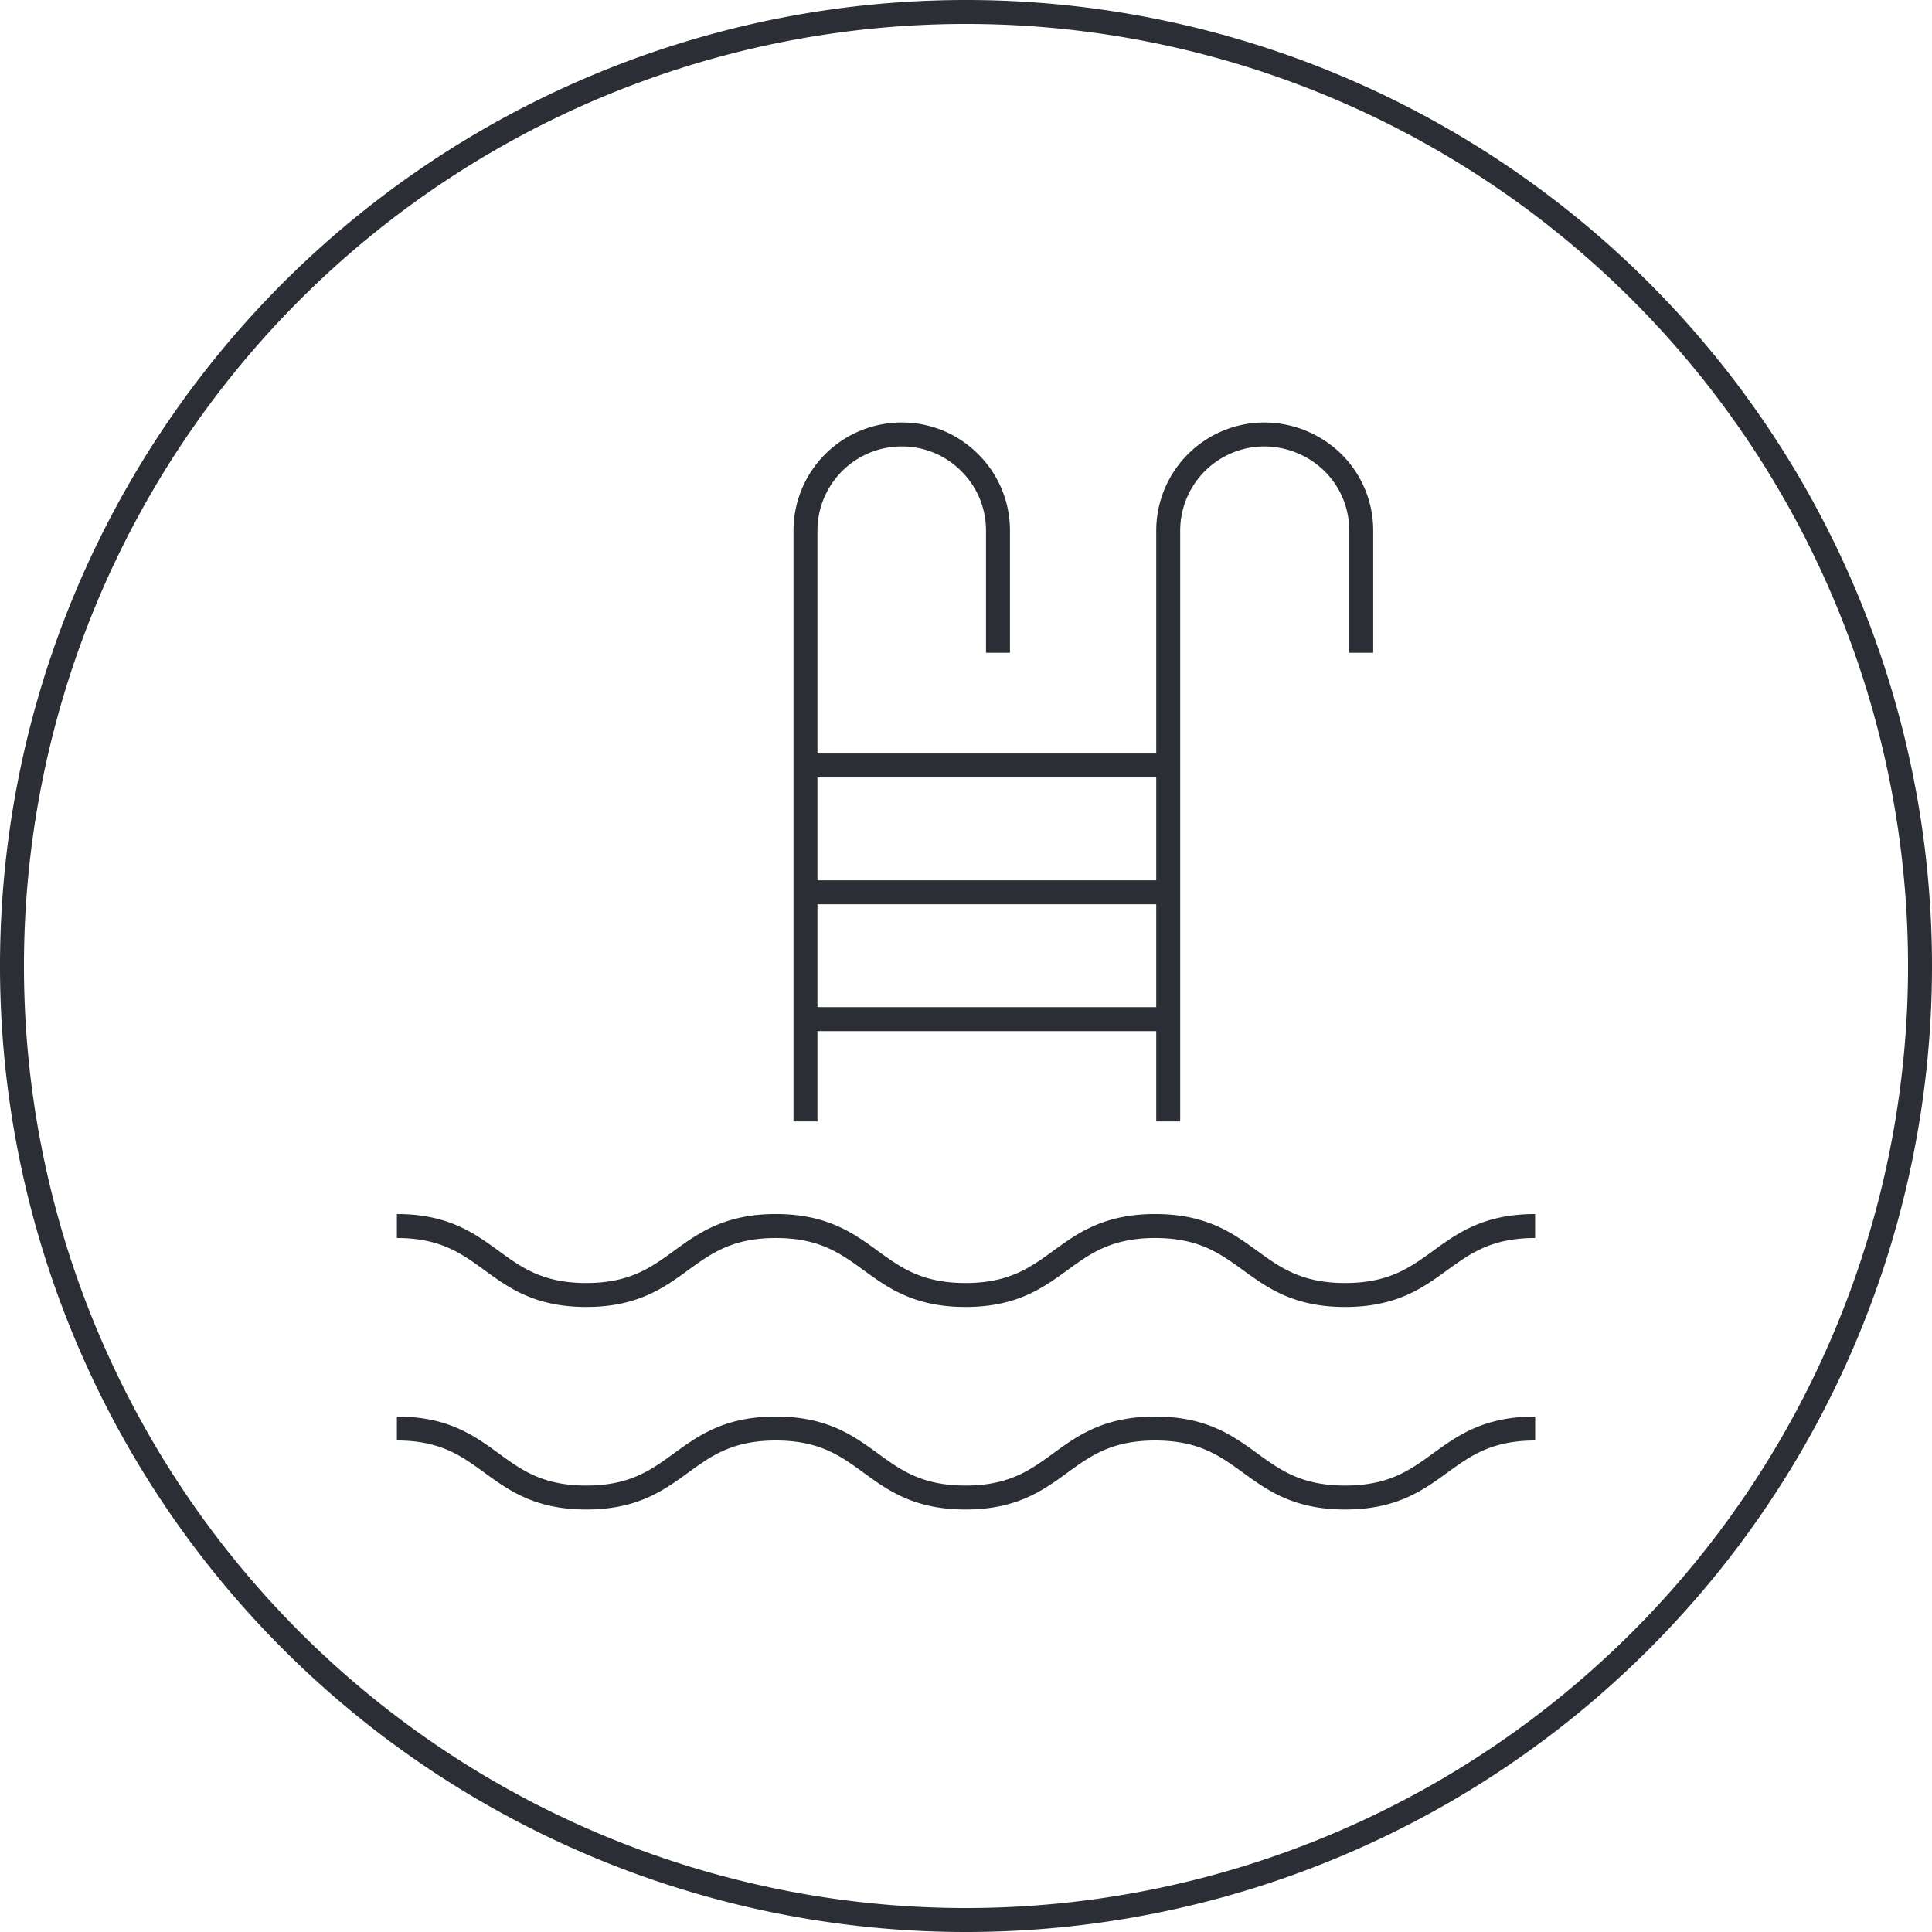 <svg xmlns="http://www.w3.org/2000/svg" xmlns:xlink="http://www.w3.org/1999/xlink" width="242" height="242" viewBox="0 0 242 242">
  <defs>
    <clipPath id="clip-path">
      <path id="Pfad_33" data-name="Pfad 33" d="M0,0H242V-242H0Z" fill="none"/>
    </clipPath>
  </defs>
  <g id="Gruppe_48" data-name="Gruppe 48" transform="translate(0 242)">
    <g id="Gruppe_50" data-name="Gruppe 50" clip-path="url(#clip-path)">
      <g id="Gruppe_48-2" data-name="Gruppe 48" transform="translate(121 -1.5)">
        <path id="Pfad_31" data-name="Pfad 31" d="M0,0A119.5,119.5,0,0,0,119.5-119.5,119.5,119.5,0,0,0,0-239,119.5,119.5,0,0,0-119.5-119.5,119.5,119.5,0,0,0,0,0Z" fill="none" stroke="#2b2e34" stroke-width="3"/>
      </g>
      <g id="Gruppe_49" data-name="Gruppe 49" transform="translate(49.712 -88.43)">
        <path id="Pfad_32" data-name="Pfad 32" d="M0,0C11.861,0,11.861,8.64,23.722,8.64S35.6,0,47.472,0,59.348,8.64,71.224,8.64,83.1,0,94.982,0c11.9,0,11.9,8.64,23.8,8.64S130.678,0,142.576,0M0,25.366c11.861,0,11.861,8.641,23.722,8.641s11.875-8.641,23.75-8.641,11.876,8.641,23.752,8.641S83.1,25.366,94.982,25.366c11.9,0,11.9,8.641,23.8,8.641s11.9-8.641,23.8-8.641M51.18-13.1V-87.121A12.051,12.051,0,0,1,63.268-99.147a11.938,11.938,0,0,1,8.492,3.534,11.938,11.938,0,0,1,3.534,8.492v15.312M96.618-13.1V-87.121a12.051,12.051,0,0,1,12.088-12.026,12.31,12.31,0,0,1,8.555,3.534,11.942,11.942,0,0,1,3.533,8.492v15.312M51.169-57.683H96.628M51.169-41.8H96.628M51.169-25.912H96.628" fill="none" stroke="#2b2e34" stroke-width="3"/>
      </g>
    </g>
  </g>
</svg>
